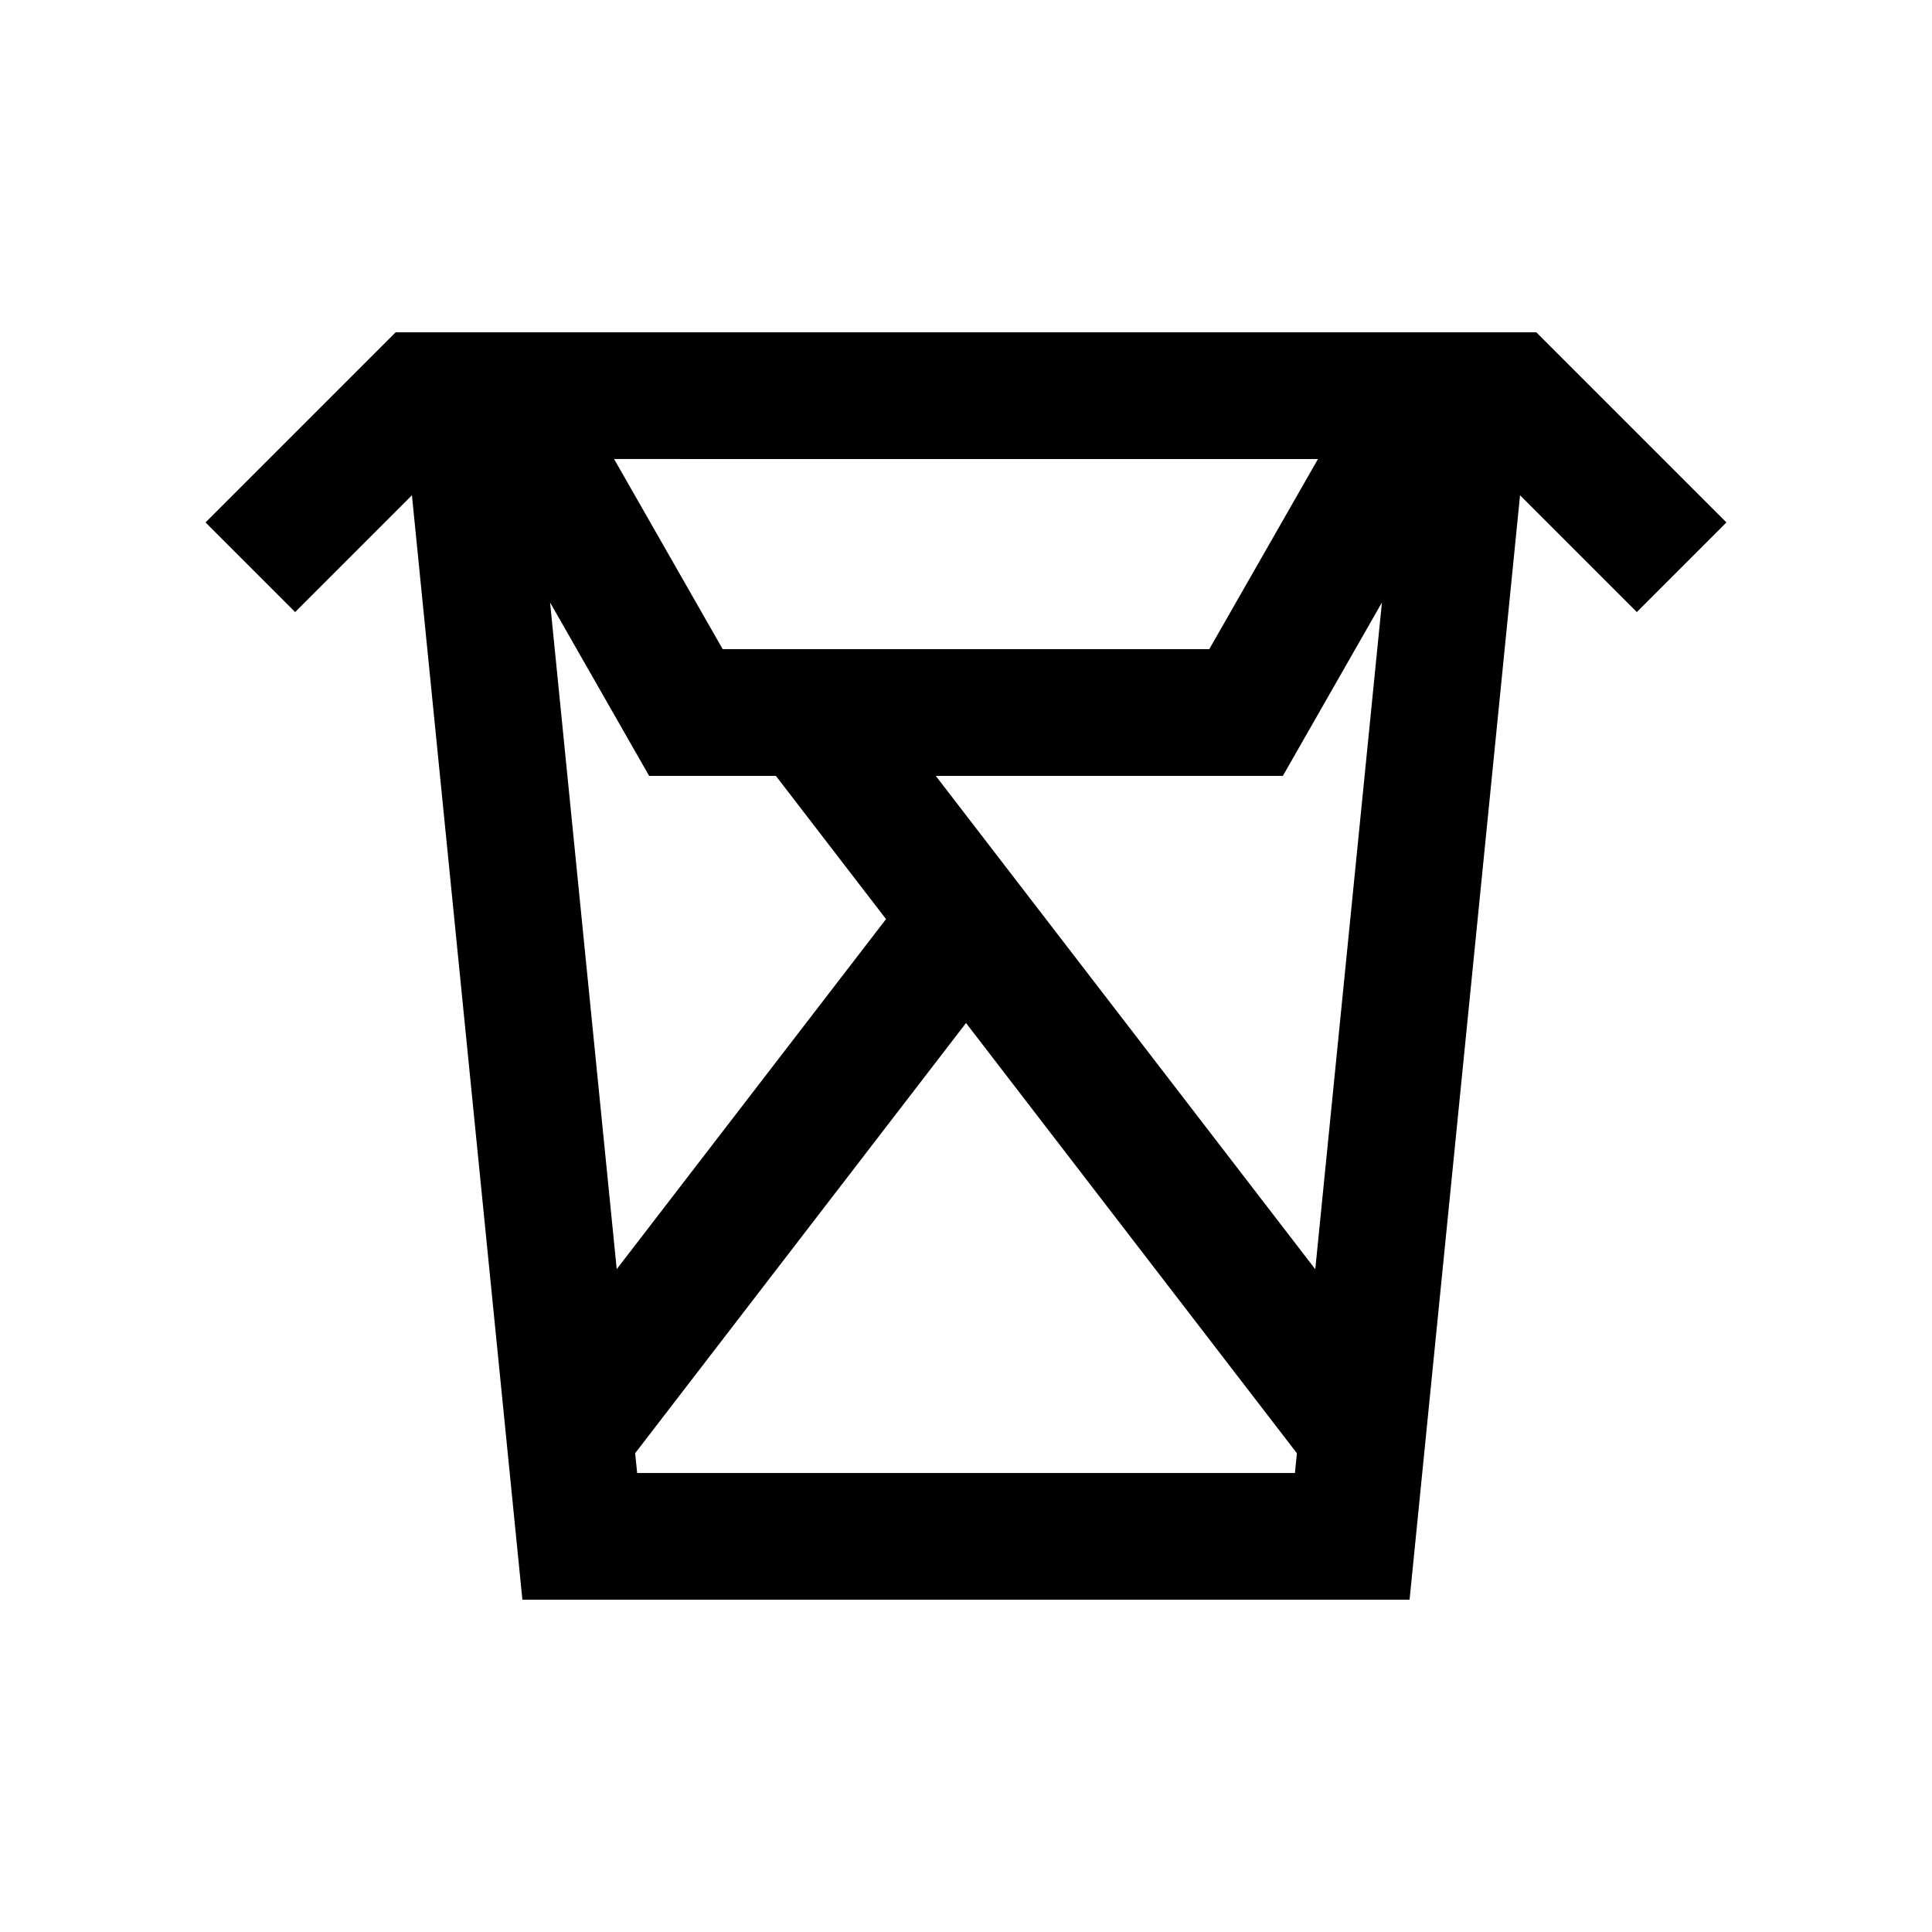 <?xml version="1.0" encoding="UTF-8"?>
<!-- Uploaded to: ICON Repo, www.svgrepo.com, Generator: ICON Repo Mixer Tools -->
<svg fill="#000000" width="800px" height="800px" version="1.1" viewBox="144 144 512 512" xmlns="http://www.w3.org/2000/svg">
 <path d="m601.52 282.45-50.383-50.383h-302.29l-50.383 50.383 23.75 23.75 30.949-30.949 29.277 292.69h235.11l29.277-292.69 30.949 30.949zm-222.71 105.12-71.371 92.77-17.664-176.68 26.254 45.957h33.59zm13.184-37.953h91.977l26.254-45.953-17.664 176.7zm101.28-83.969-28.805 50.383-128.95-0.004-28.781-50.383zm-180.42 268.71-0.59-5.773 0.066 0.523 87.676-114 87.688 114.02-0.523 5.234z"/>
</svg>